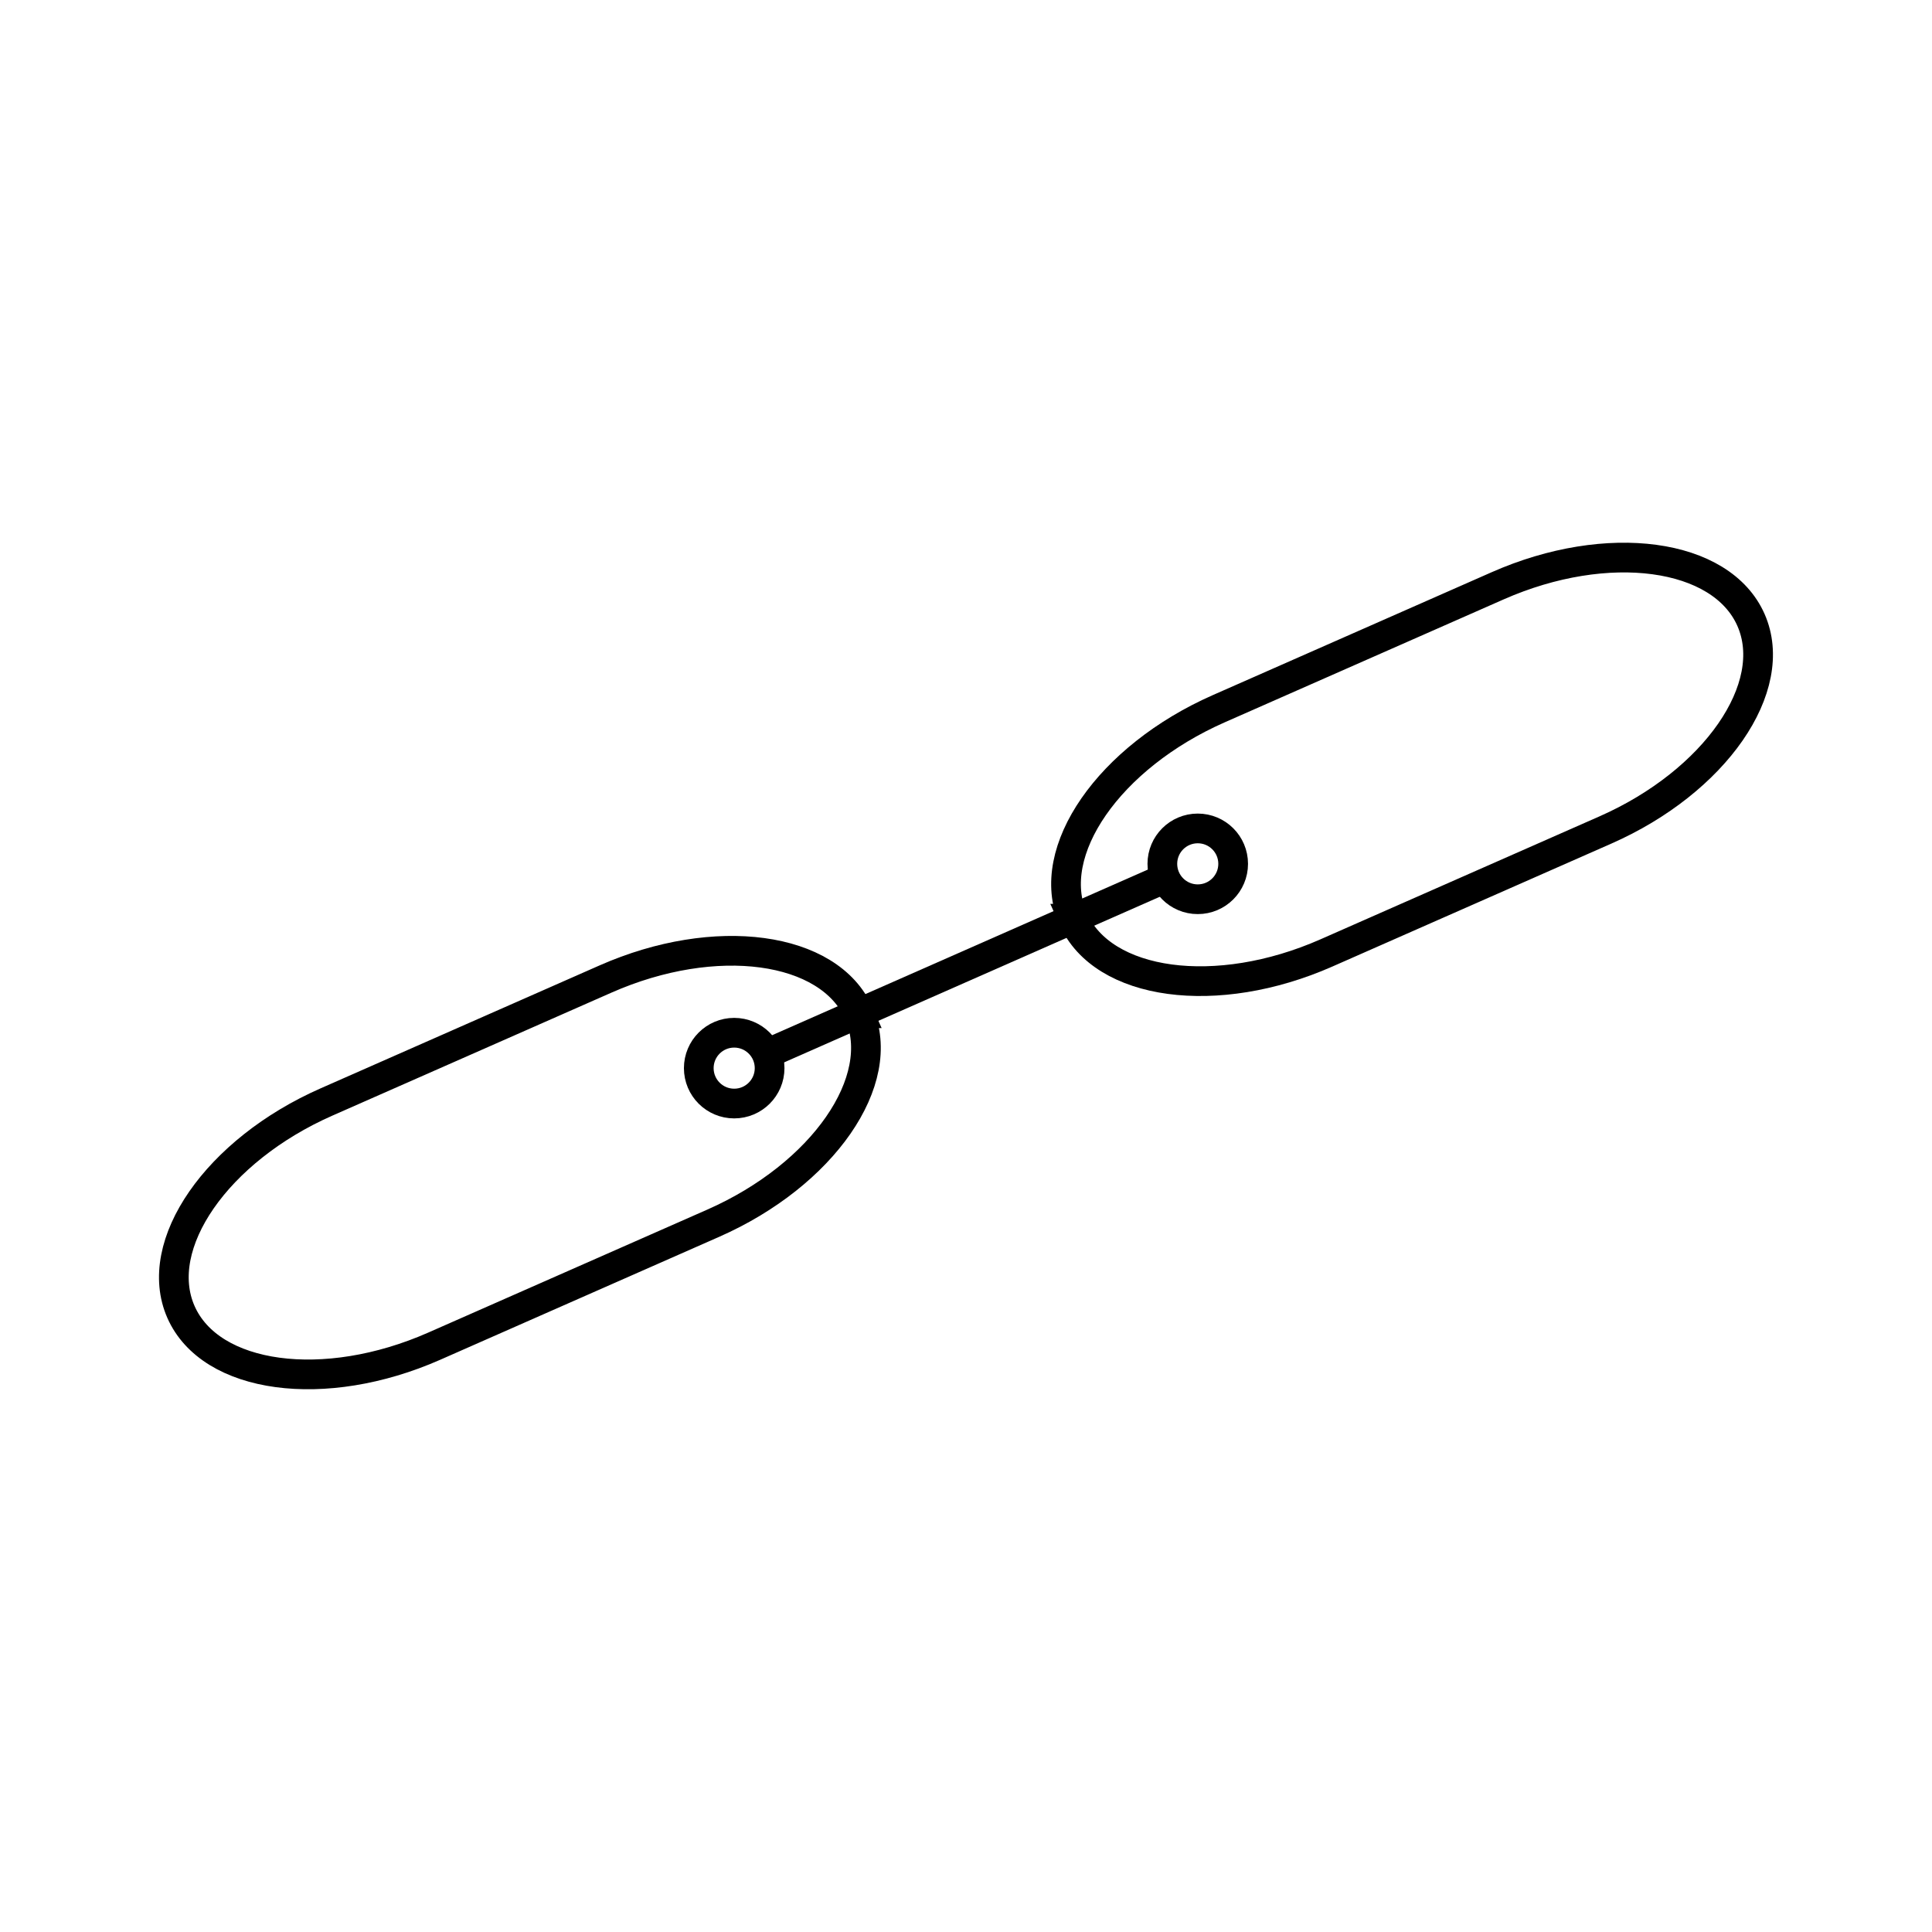 <?xml version="1.0" encoding="UTF-8"?>
<!-- Uploaded to: SVG Repo, www.svgrepo.com, Generator: SVG Repo Mixer Tools -->
<svg width="800px" height="800px" version="1.1" viewBox="144 144 512 512" xmlns="http://www.w3.org/2000/svg">
 <defs>
  <clipPath id="b">
   <path d="m148.09 284h336.91v336h-336.91z"/>
  </clipPath>
  <clipPath id="a">
   <path d="m315 180h336.9v336h-336.9z"/>
  </clipPath>
 </defs>
 <g clip-path="url(#b)">
  <path transform="matrix(5.248 0 0 5.248 148.09 148.09)" d="m42.589 50.385c1.495 3.391-1.813 8.164-7.35 10.604l-14.095 6.212c-5.537 2.441-11.291 1.663-12.785-1.729-1.495-3.392 1.813-8.164 7.349-10.604l14.096-6.212c5.537-2.441 11.291-1.662 12.786 1.729z" fill="none" stroke="#000000" stroke-miterlimit="10" stroke-width="1.5"/>
 </g>
 <path transform="matrix(5.248 0 0 5.248 148.09 148.09)" d="m38.084 53.159c0 0.987-0.801 1.788-1.789 1.788-0.987 0-1.788-0.801-1.788-1.788 0-0.988 0.801-1.788 1.788-1.788 0.988 0 1.789 0.8 1.789 1.788" fill="none" stroke="#000000" stroke-miterlimit="10" stroke-width="1.5"/>
 <g clip-path="url(#a)">
  <path transform="matrix(5.248 0 0 5.248 148.09 148.09)" d="m53.411 45.615c-1.495-3.392 1.813-8.163 7.35-10.604l14.095-6.212c5.537-2.44 11.291-1.663 12.785 1.729 1.495 3.391-1.813 8.164-7.349 10.604l-14.096 6.212c-5.537 2.441-11.291 1.662-12.786-1.729z" fill="none" stroke="#000000" stroke-miterlimit="10" stroke-width="1.5"/>
 </g>
 <path transform="matrix(5.248 0 0 5.248 148.09 148.09)" d="m61.492 42.842c0 0.988-0.8 1.788-1.788 1.788-0.988 0-1.788-0.8-1.788-1.788 0-0.988 0.8-1.788 1.788-1.788 0.988 0 1.788 0.8 1.788 1.788" fill="none" stroke="#000000" stroke-miterlimit="10" stroke-width="1.5"/>
 <path transform="matrix(5.248 0 0 5.248 148.09 148.09)" d="m37.933 52.438 20.225-8.916" fill="none" stroke="#000000" stroke-miterlimit="10" stroke-width="1.5"/>
</svg>